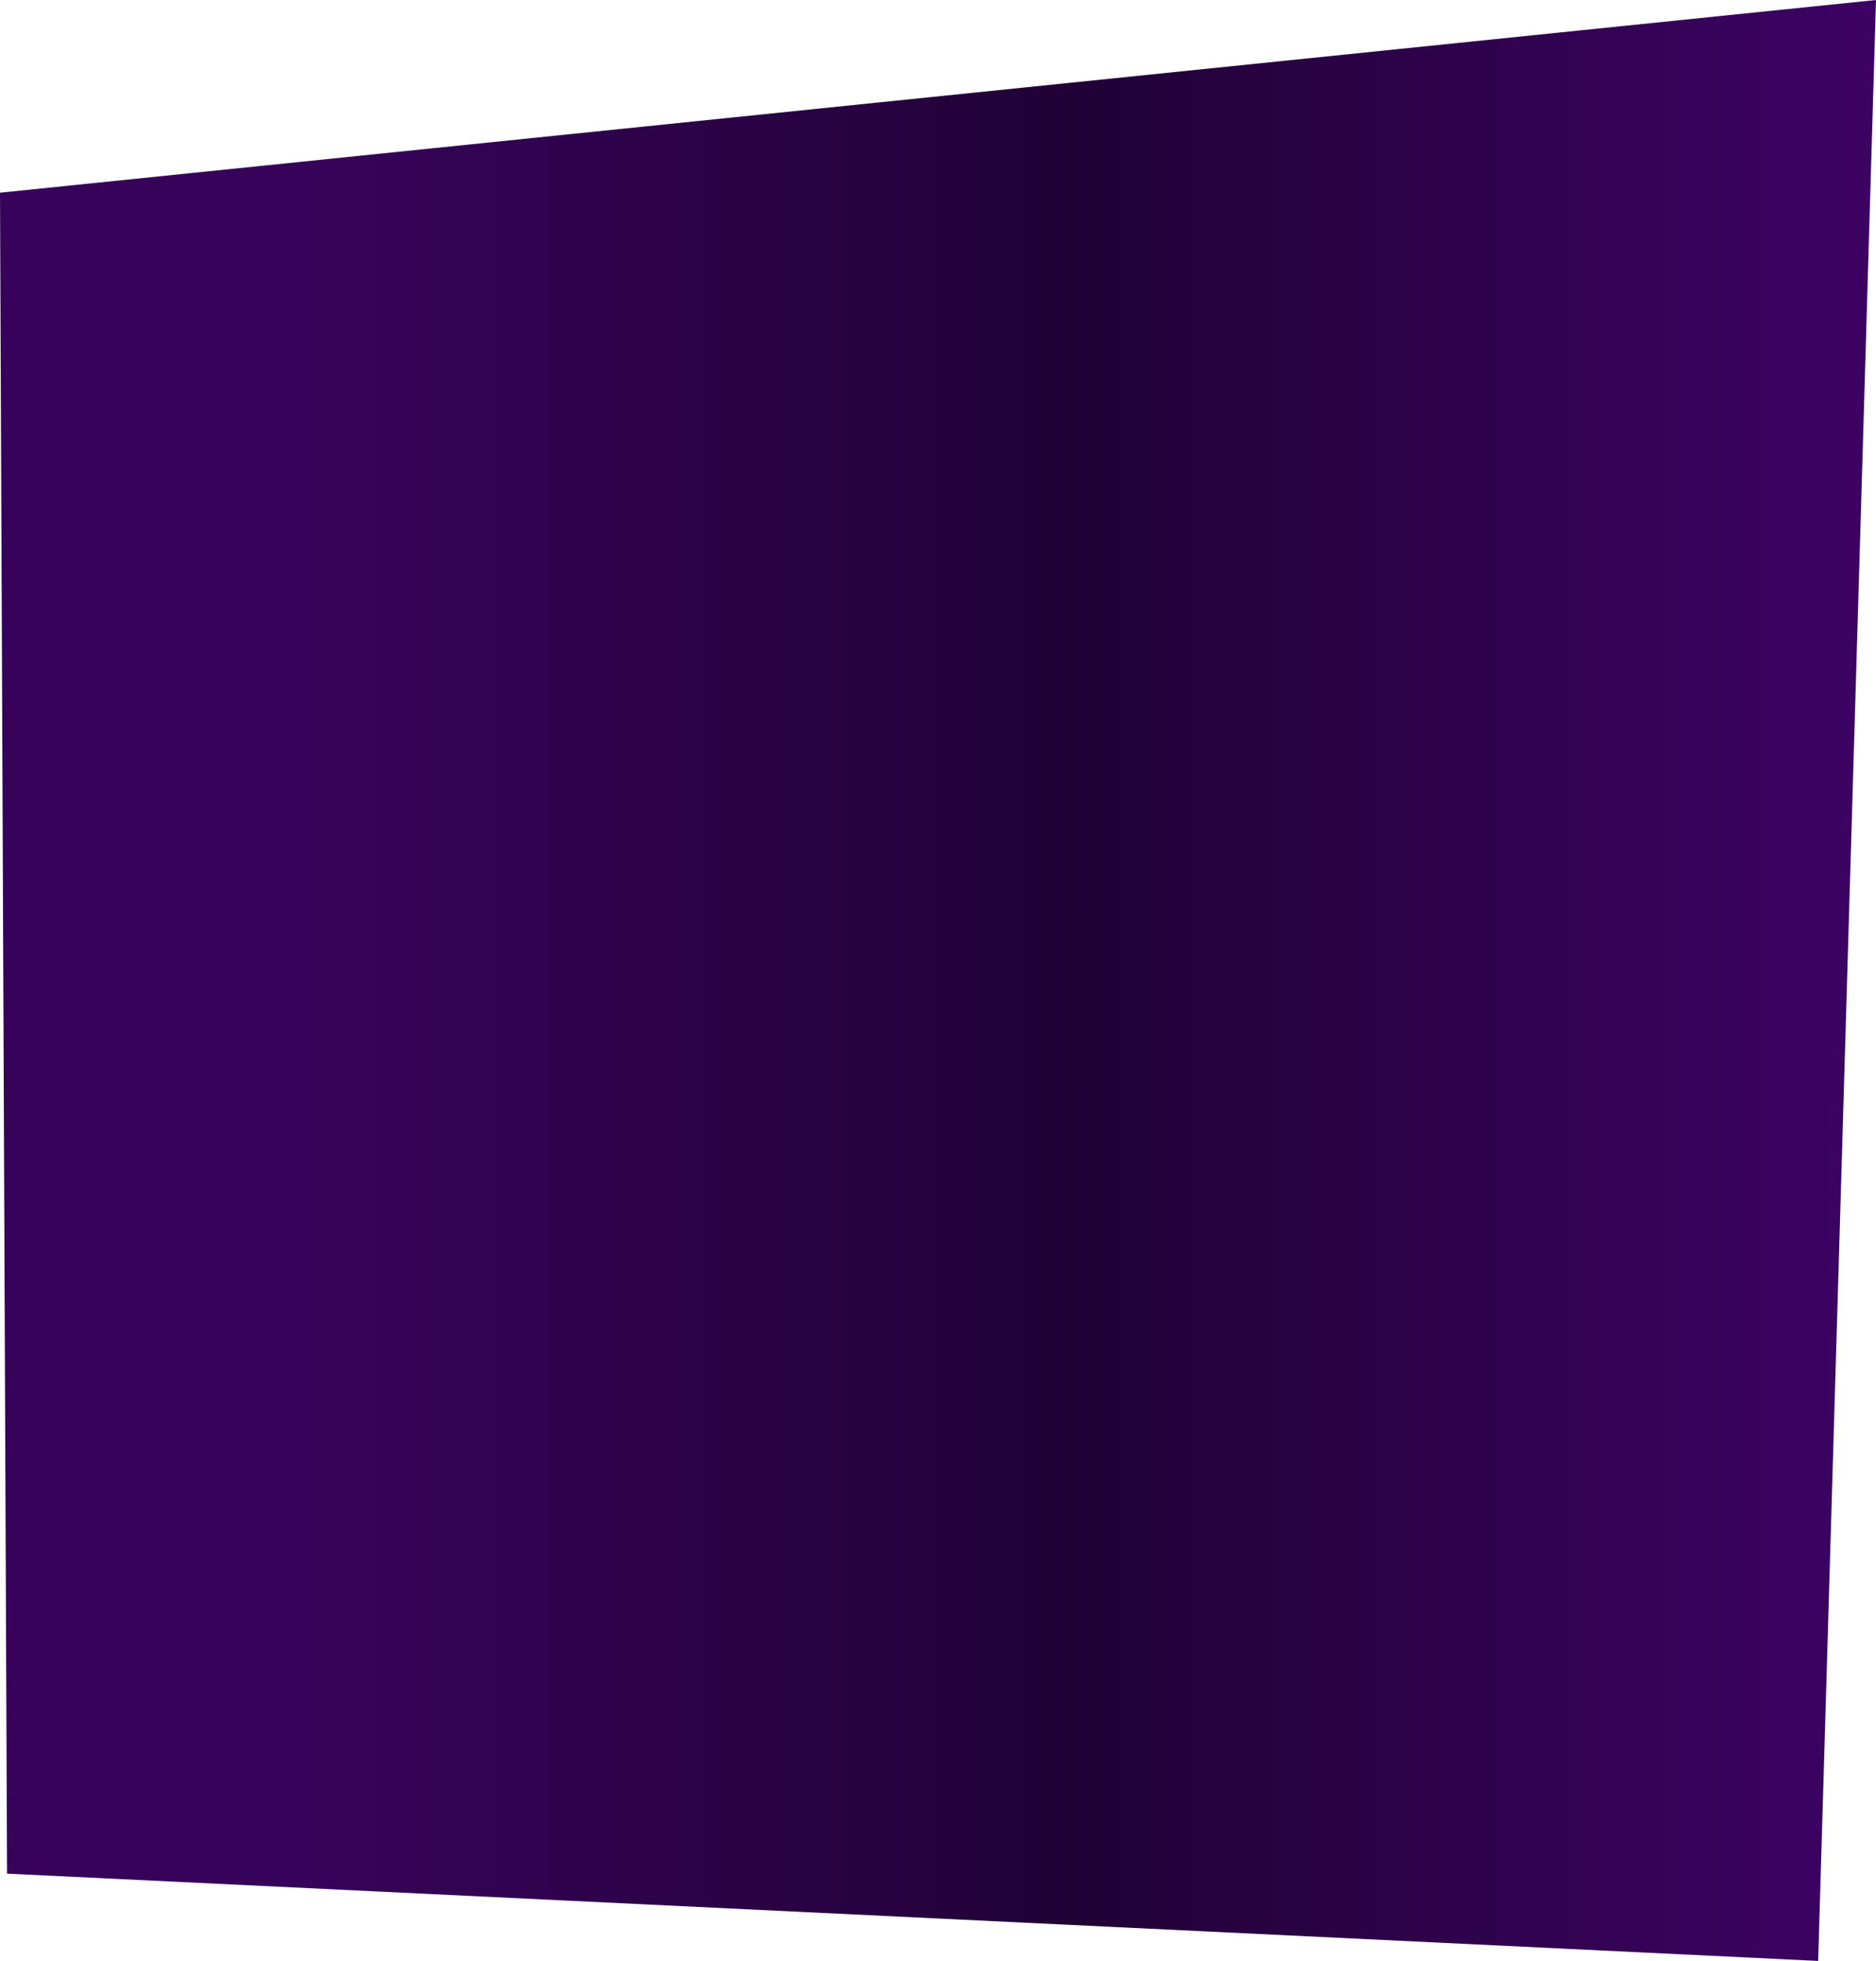 <?xml version="1.0" encoding="UTF-8" standalone="no"?>
<svg xmlns:xlink="http://www.w3.org/1999/xlink" height="389.75px" width="373.05px" xmlns="http://www.w3.org/2000/svg">
  <g transform="matrix(1.0, 0.0, 0.0, 1.0, 177.75, 251.4)">
    <path d="M195.3 -251.4 L183.8 138.35 -176.35 121.0 -177.75 -213.1 195.3 -251.4" fill="url(#gradient0)" fill-rule="evenodd" stroke="none"/>
  </g>
  <defs>
    <linearGradient gradientTransform="matrix(0.228, 0.0, 0.0, 0.238, 8.7, -56.6)" gradientUnits="userSpaceOnUse" id="gradient0" spreadMethod="pad" x1="-819.2" x2="819.2">
      <stop offset="0.161" stop-color="#37035a"/>
      <stop offset="0.573" stop-color="#210136"/>
      <stop offset="0.988" stop-color="#3c0363"/>
    </linearGradient>
  </defs>
</svg>
